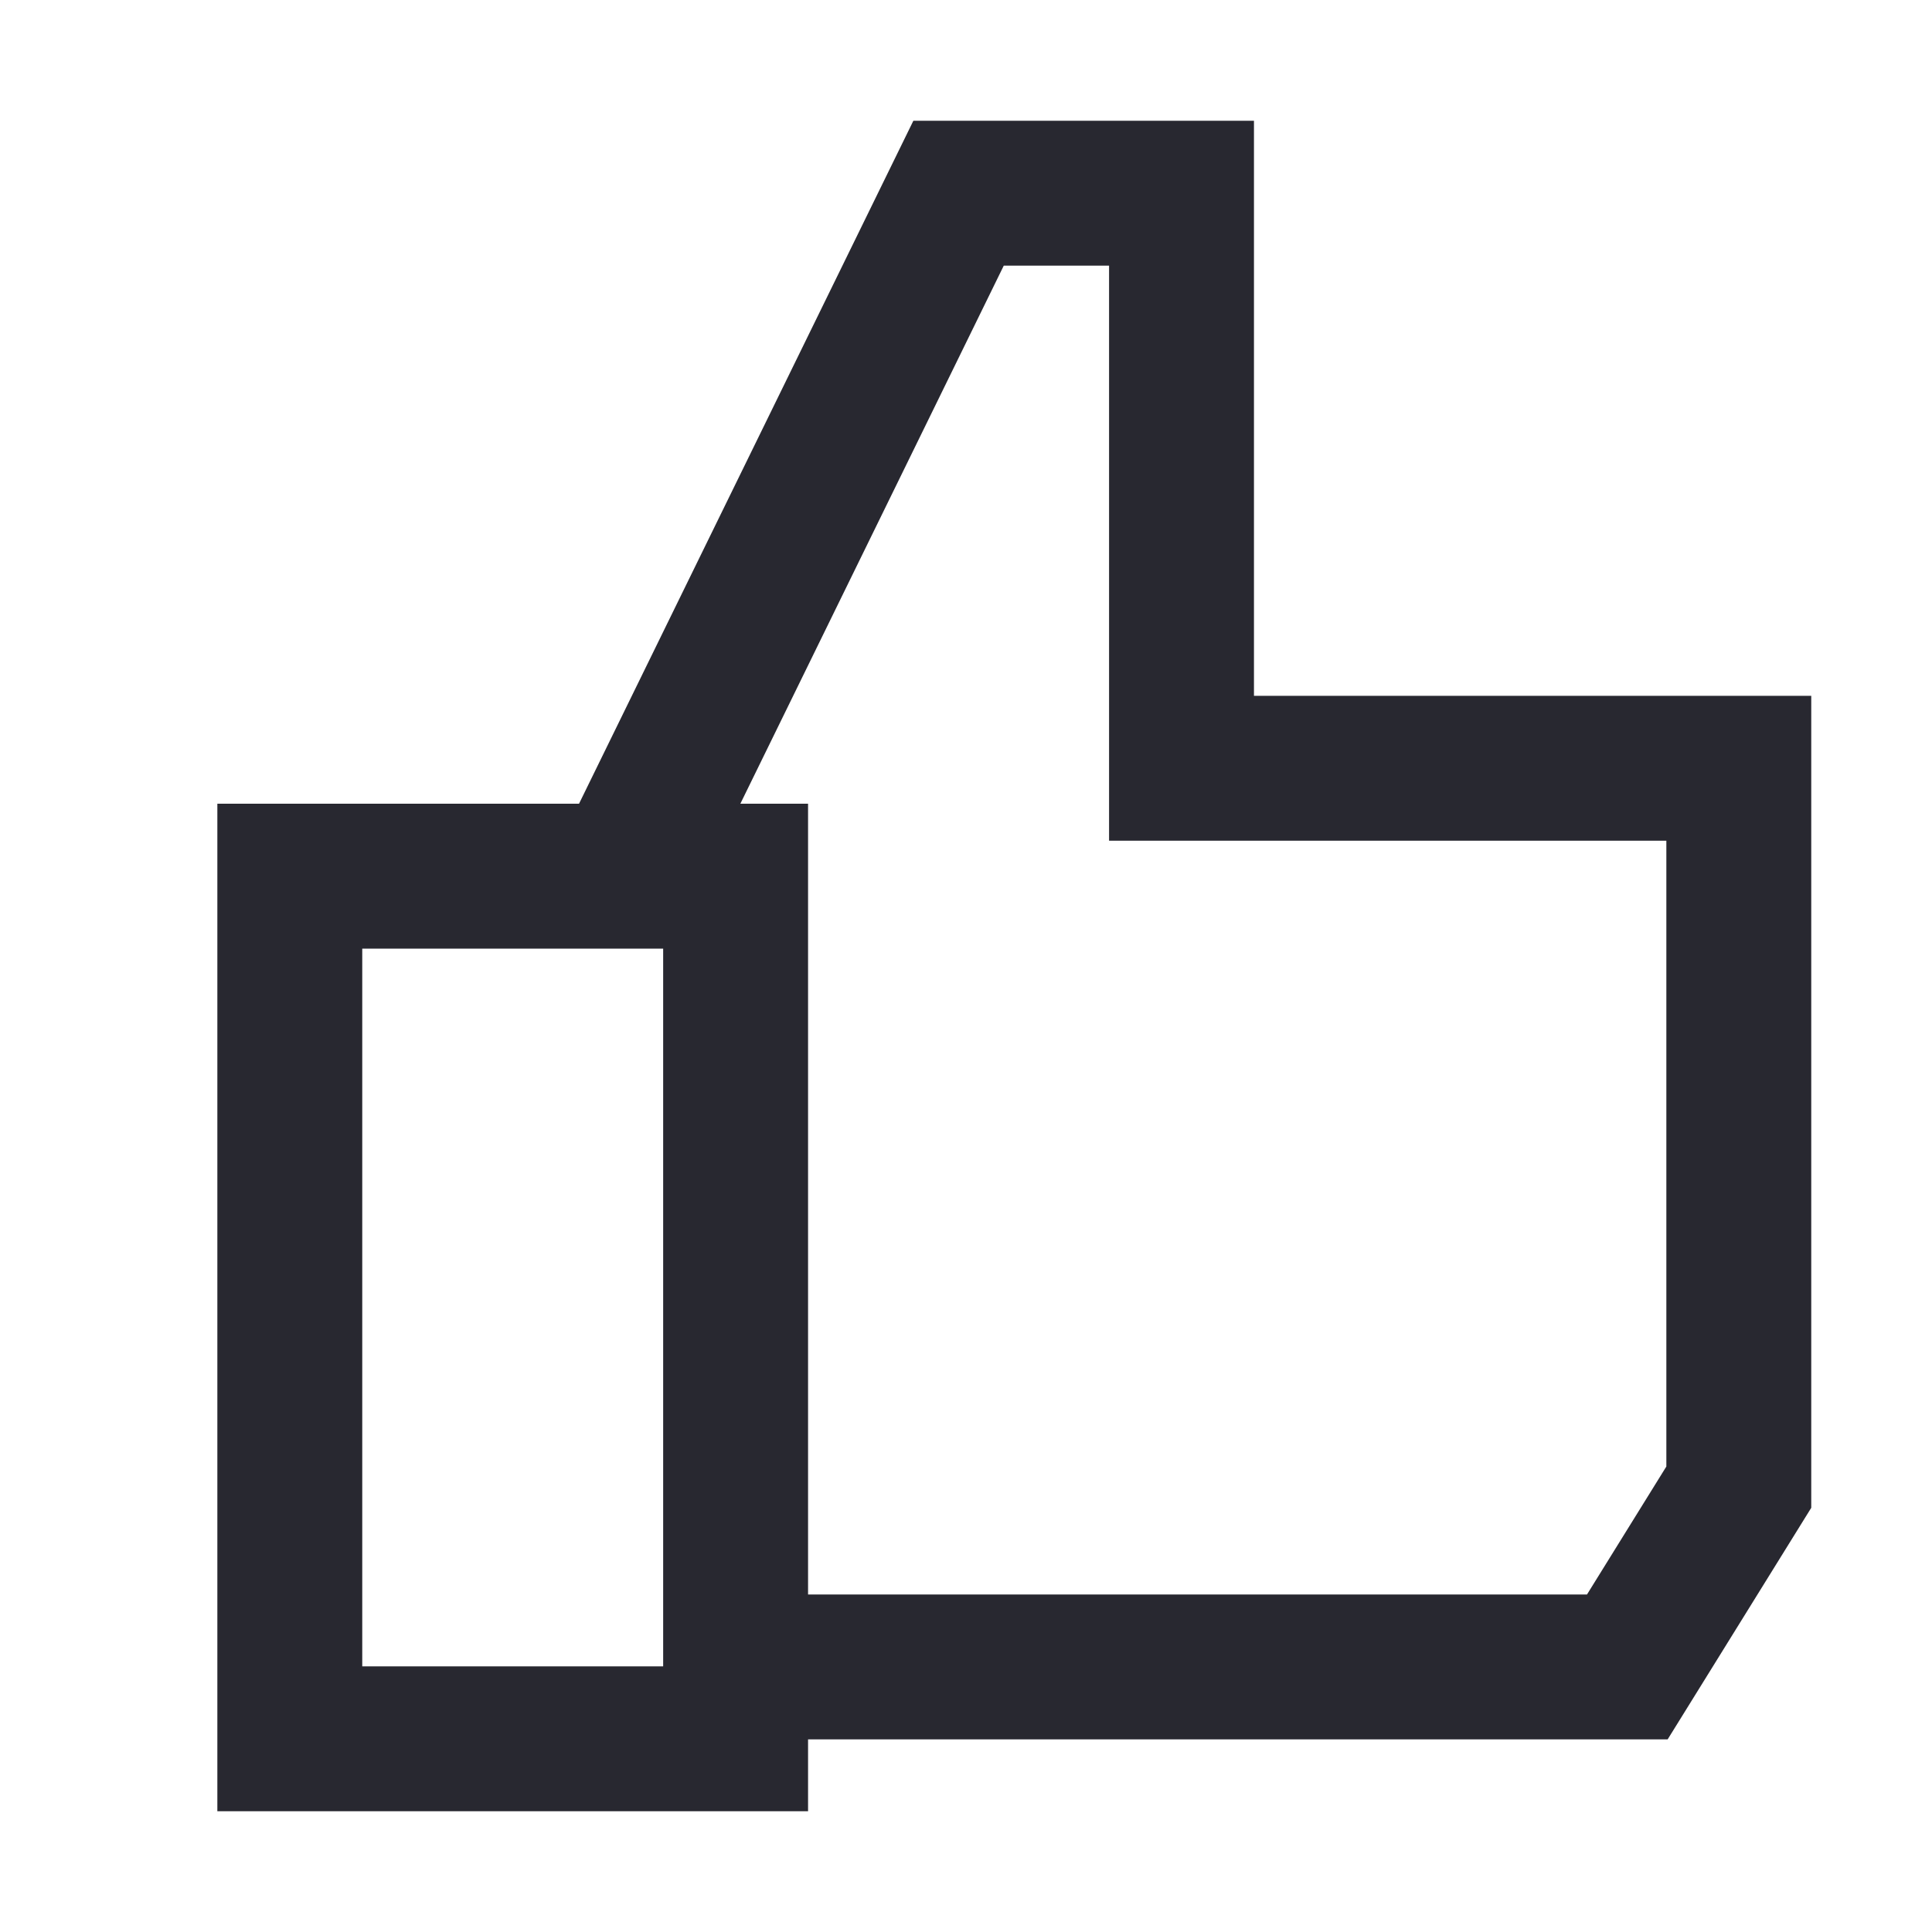 <?xml version="1.0" encoding="UTF-8"?>
<svg width="20px" height="20px" viewBox="0 0 20 20" version="1.1" xmlns="http://www.w3.org/2000/svg" xmlns:xlink="http://www.w3.org/1999/xlink">
    <title>Icons / PC / Small 1</title>
    <defs>
        <filter color-interpolation-filters="auto" id="filter-1">
            <feColorMatrix in="SourceGraphic" type="matrix" values="0 0 0 0 0.157 0 0 0 0 0.157 0 0 0 0 0.188 0 0 0 1 0"></feColorMatrix>
        </filter>
    </defs>
    <g id="Icons-/-PC-/-Small-1" stroke="none" stroke-width="1" fill="none" fill-rule="evenodd">
        <g filter="url(#filter-1)" id="thumb">
            <g transform="translate(3, 2)">
                <path d="M4.615,15.256 L13.846,15.256 L15,13.395 L15,5.953 L9.231,5.953 L9.231,0 L6.923,0 L3.462,7.07 M3.462,7.07 L4.615,7.07 L4.615,16 L0,16 L0,8.558 L0,7.07 L3.462,7.07 Z" id="Shape" stroke="#282830" stroke-width="1.5"></path>
            </g>
        </g>
    </g>
</svg>